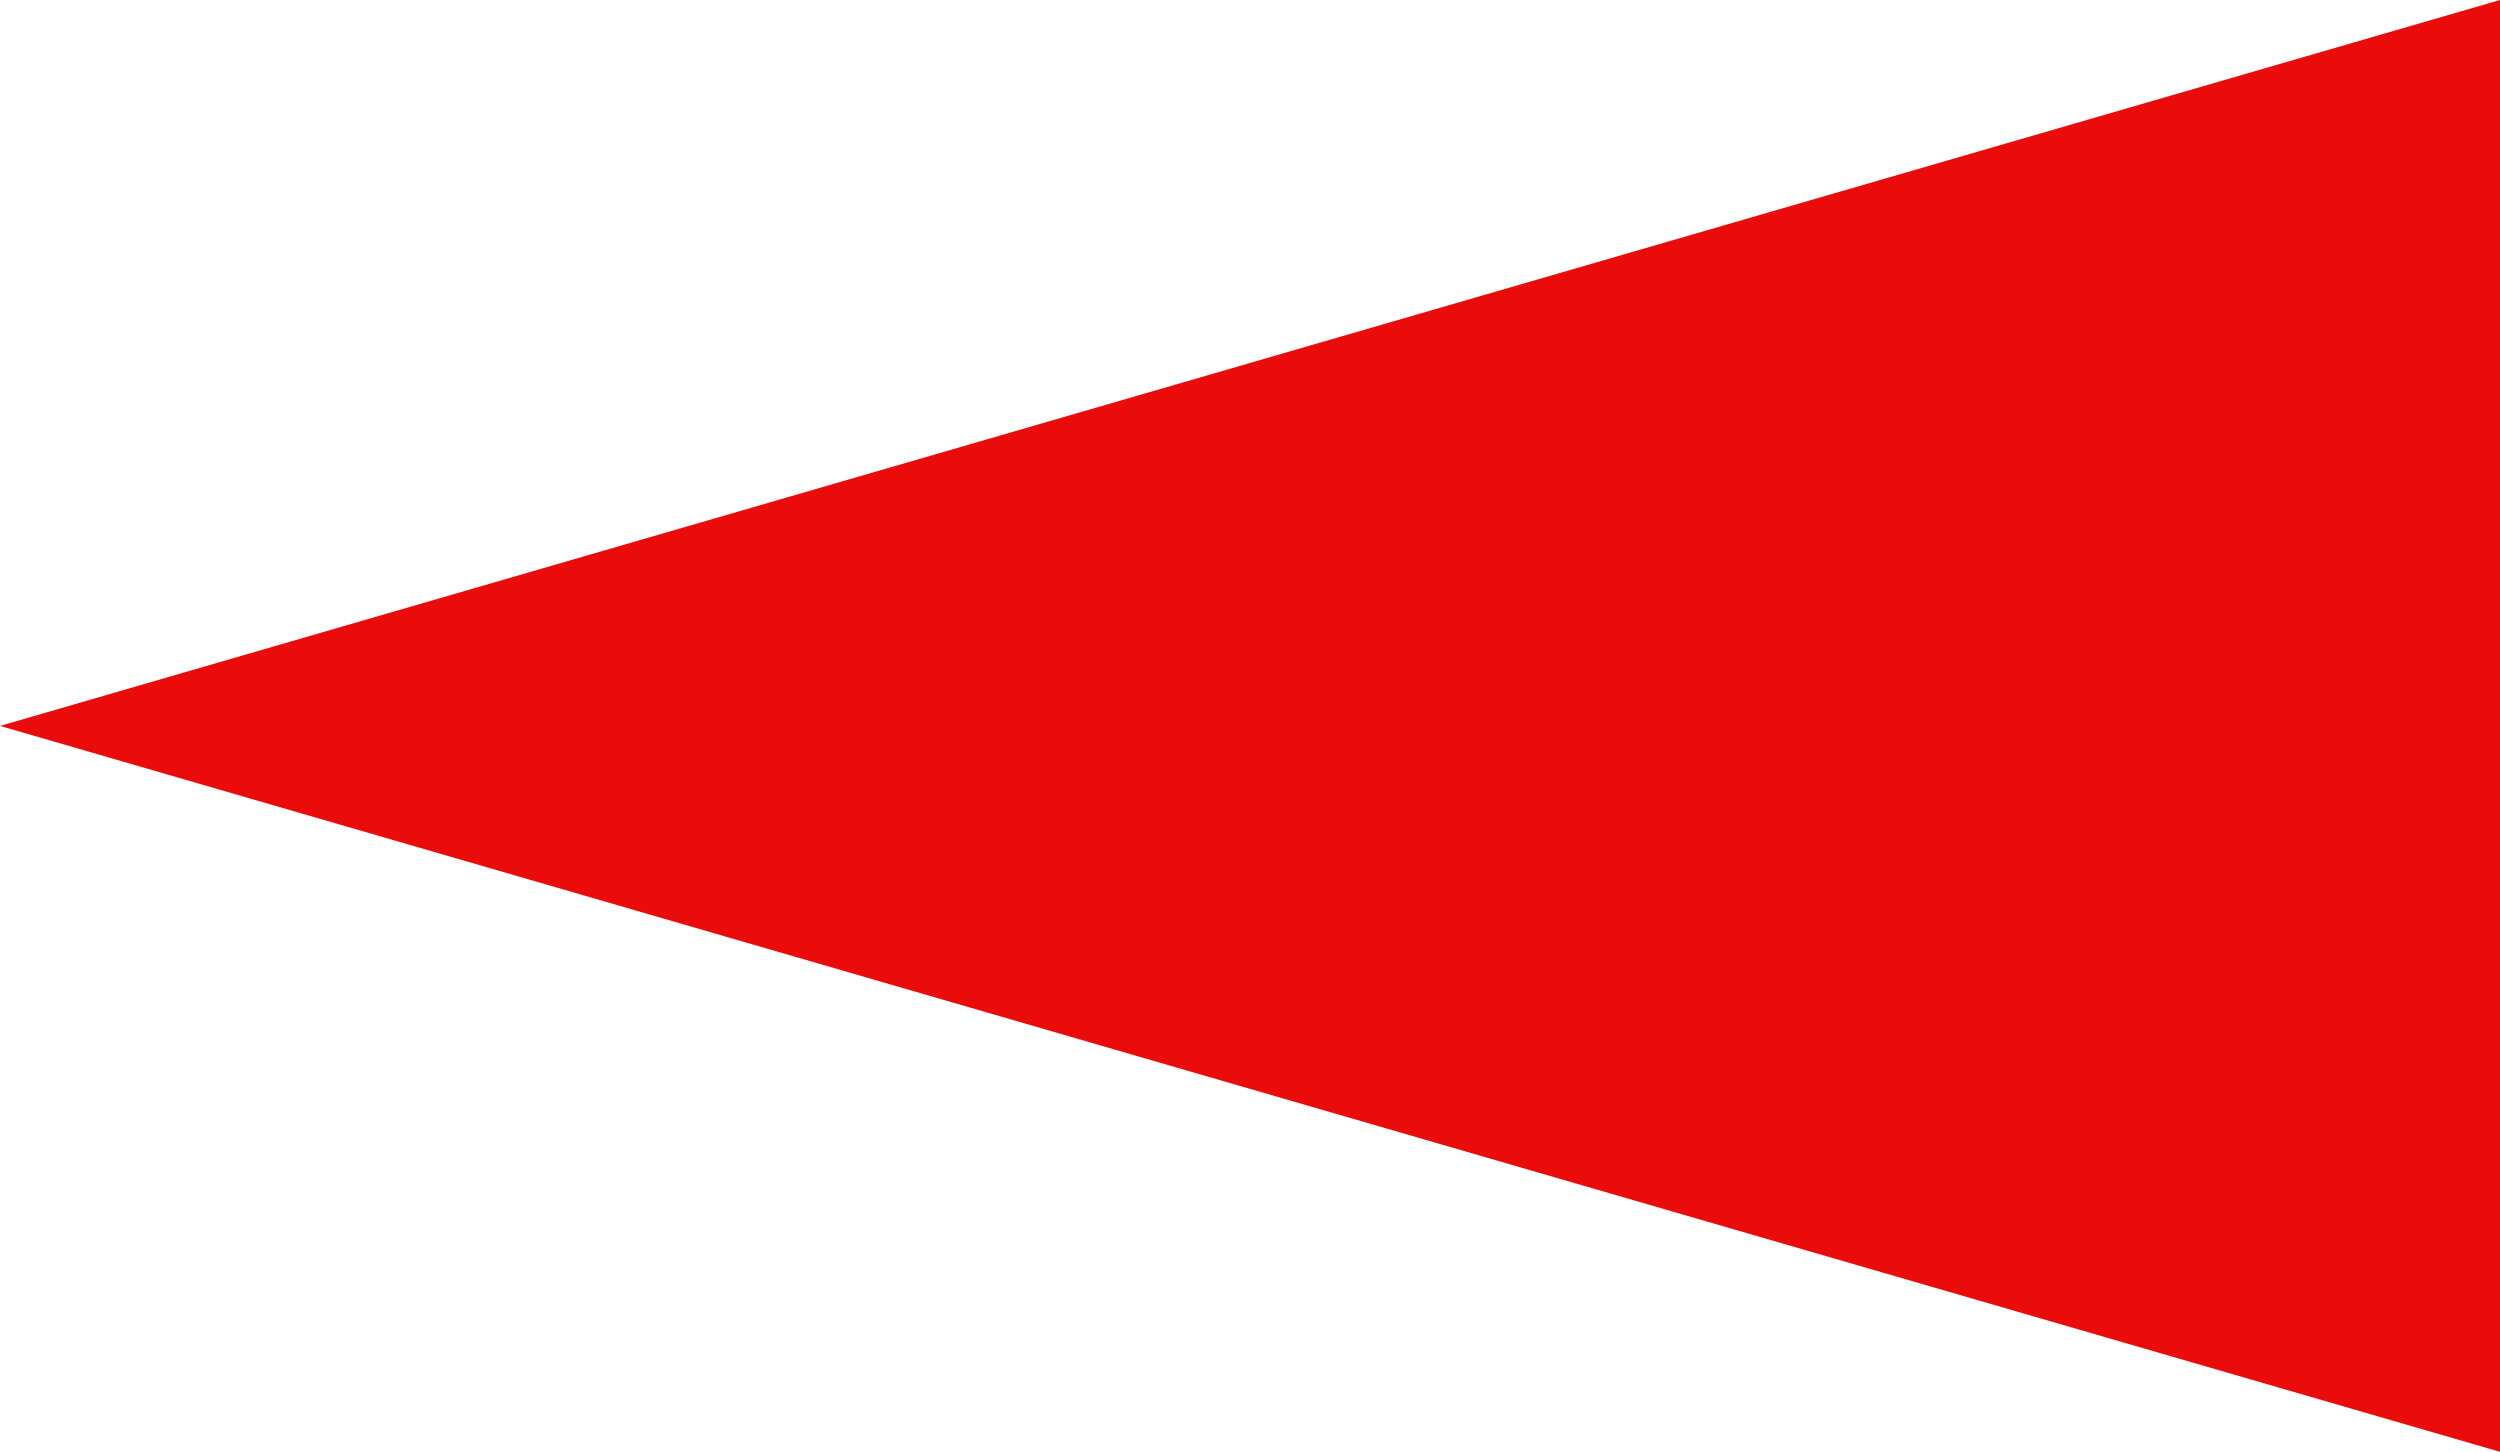 <?xml version="1.0" encoding="UTF-8"?> <svg xmlns="http://www.w3.org/2000/svg" width="384" height="223" viewBox="0 0 384 223" fill="none"> <path d="M384 223L0 111.5L384 0V223Z" fill="#EA0B0B"></path> </svg> 